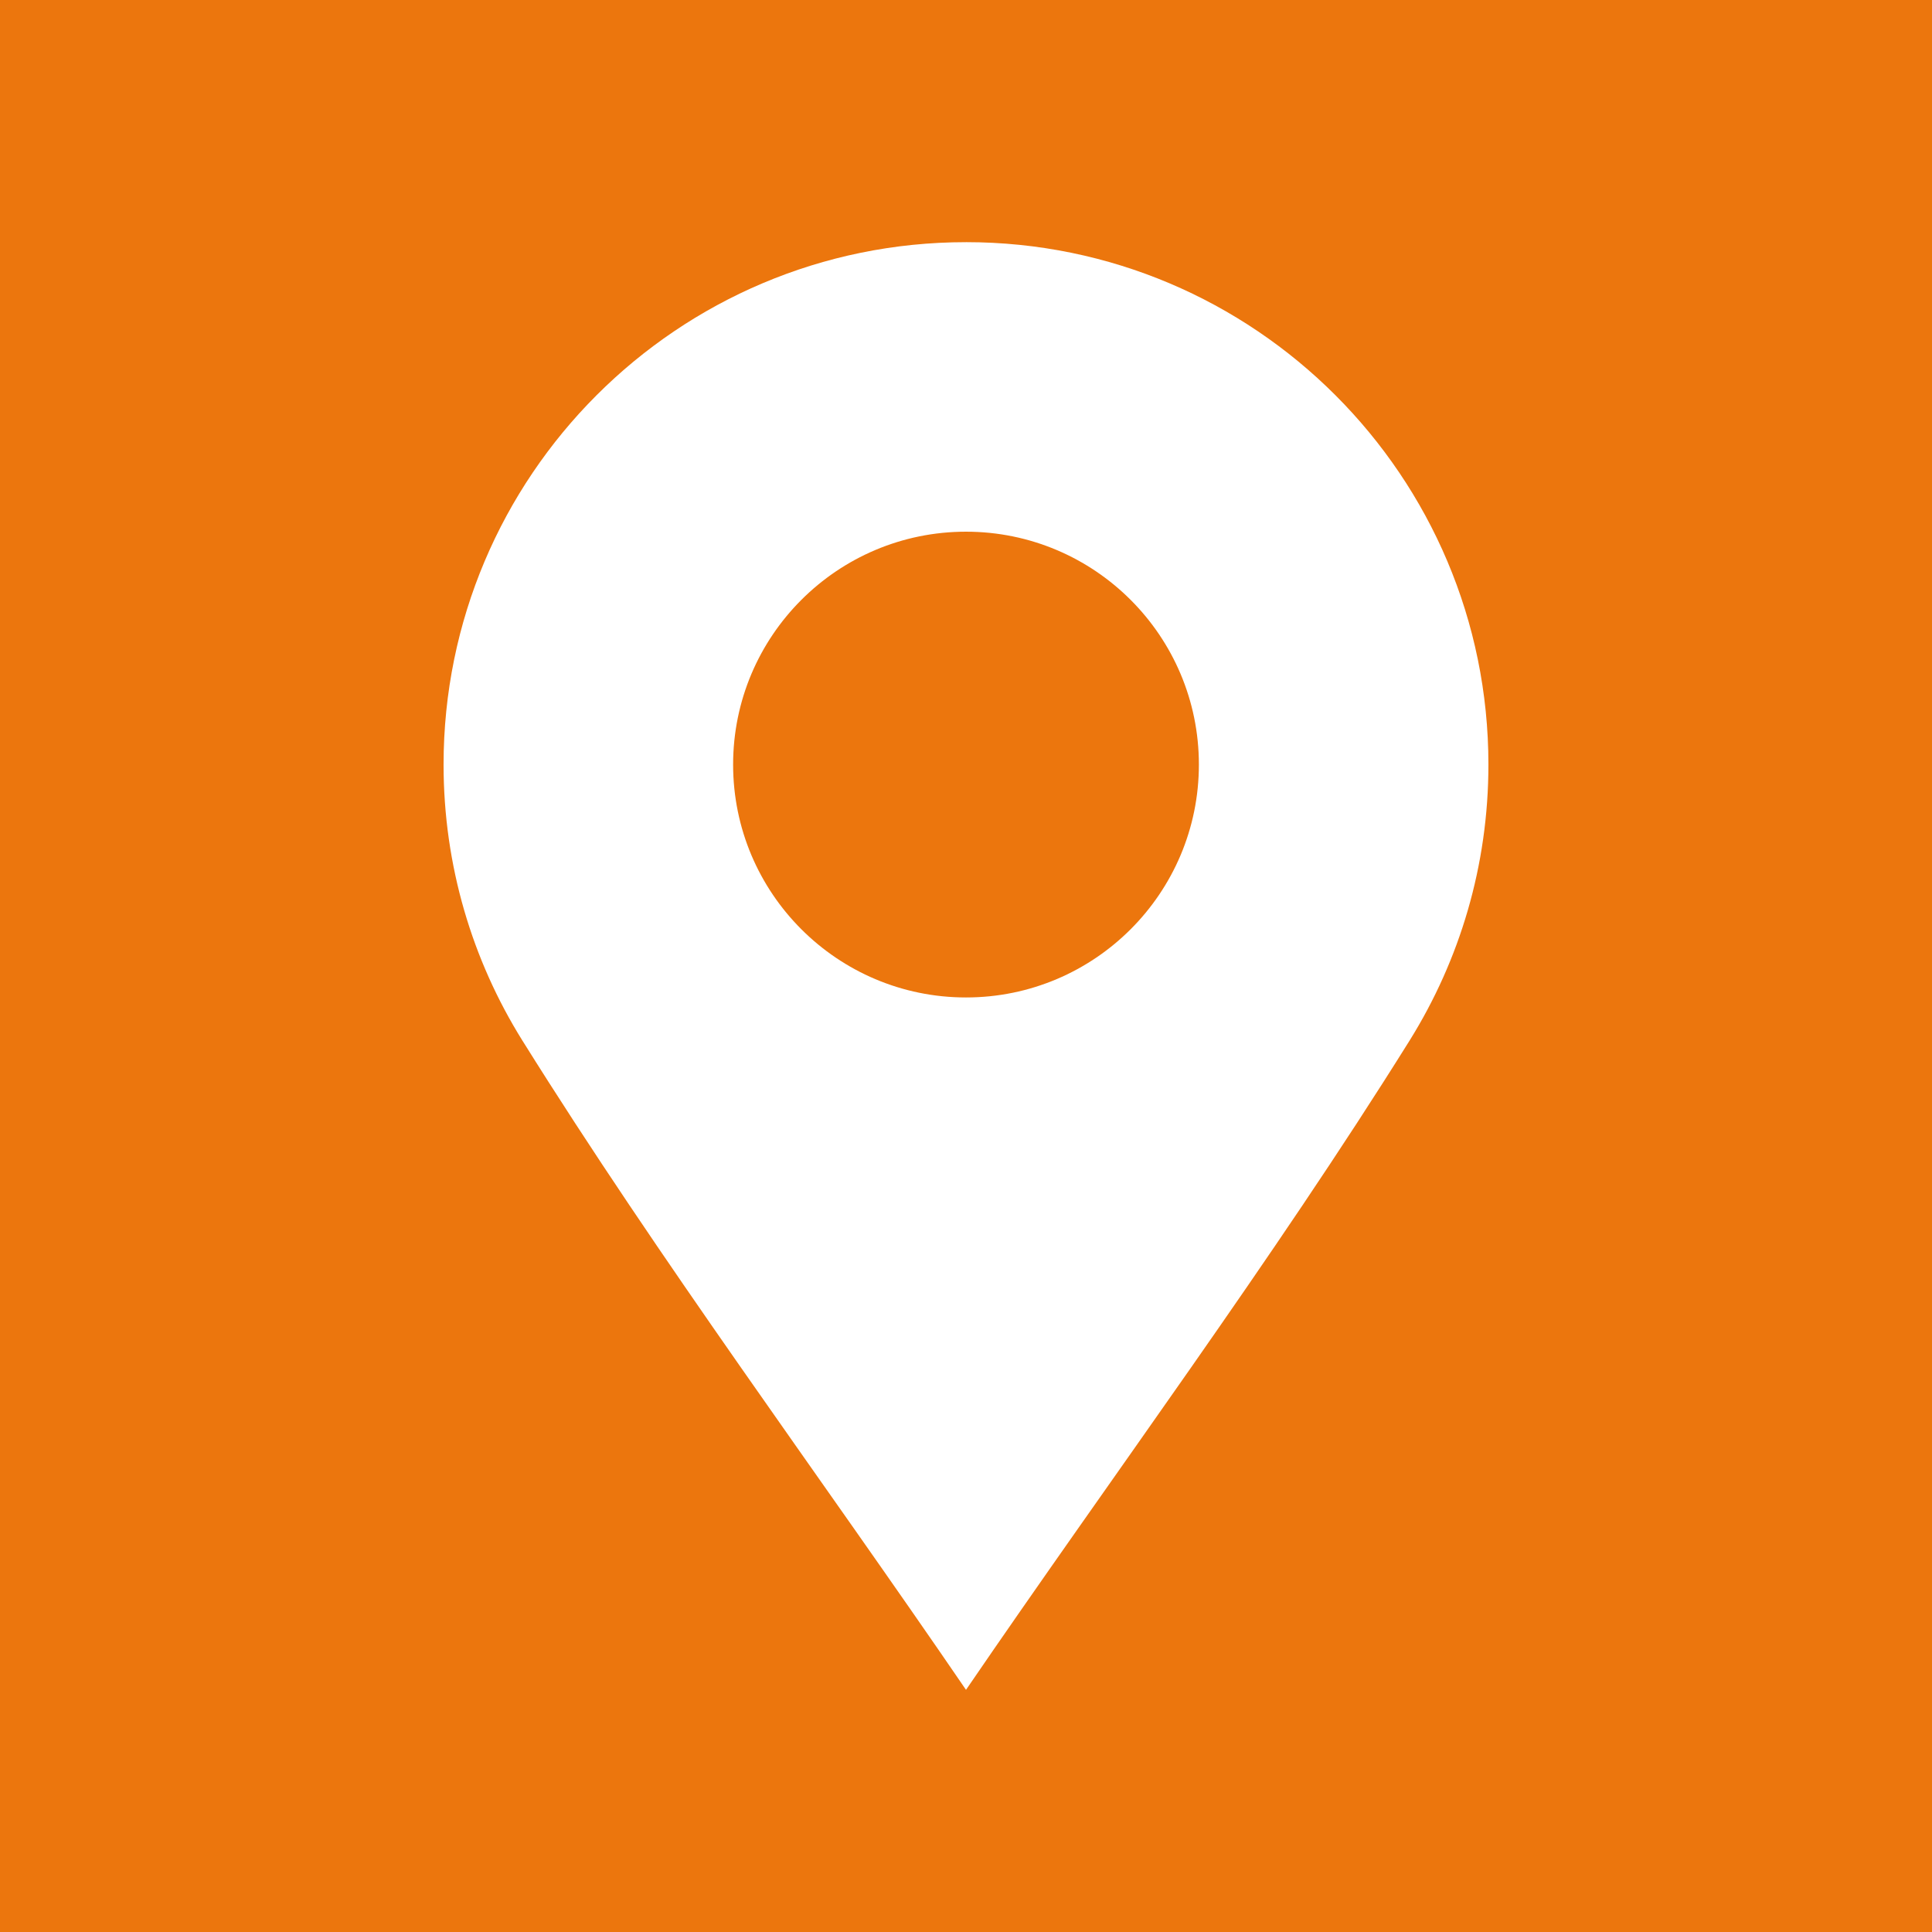 <?xml version="1.0" encoding="UTF-8" standalone="no"?><svg xmlns="http://www.w3.org/2000/svg" clip-rule="evenodd" fill="#ec760d" fill-rule="evenodd" height="144.84" image-rendering="optimizeQuality" text-rendering="geometricPrecision" viewBox="0 0 144.84 144.84" width="144.84"><g><g><path d="M0 0H144.84V144.84H0z"/><path d="M72.42 18.154c21.627,0 39.165,17.539 39.165,39.165 0,7.584 -2.159,14.663 -5.892,20.662l0.003 0 -0.037 0.055c-10.338,16.551 -22.219,32.52 -33.239,48.649 -11.02,-16.128 -22.9,-32.097 -33.238,-48.647l-0.039 -0.056 0.003 0c-3.733,-5.998 -5.892,-13.078 -5.892,-20.662 0,-21.627 17.539,-39.165 39.165,-39.165zm0 21.706c9.641,0 17.459,7.818 17.459,17.459 0,9.641 -7.818,17.459 -17.459,17.459 -9.641,0 -17.459,-7.818 -17.459,-17.459 0,-9.641 7.818,-17.459 17.459,-17.459z" fill="#ffffff"/></g></g></svg>